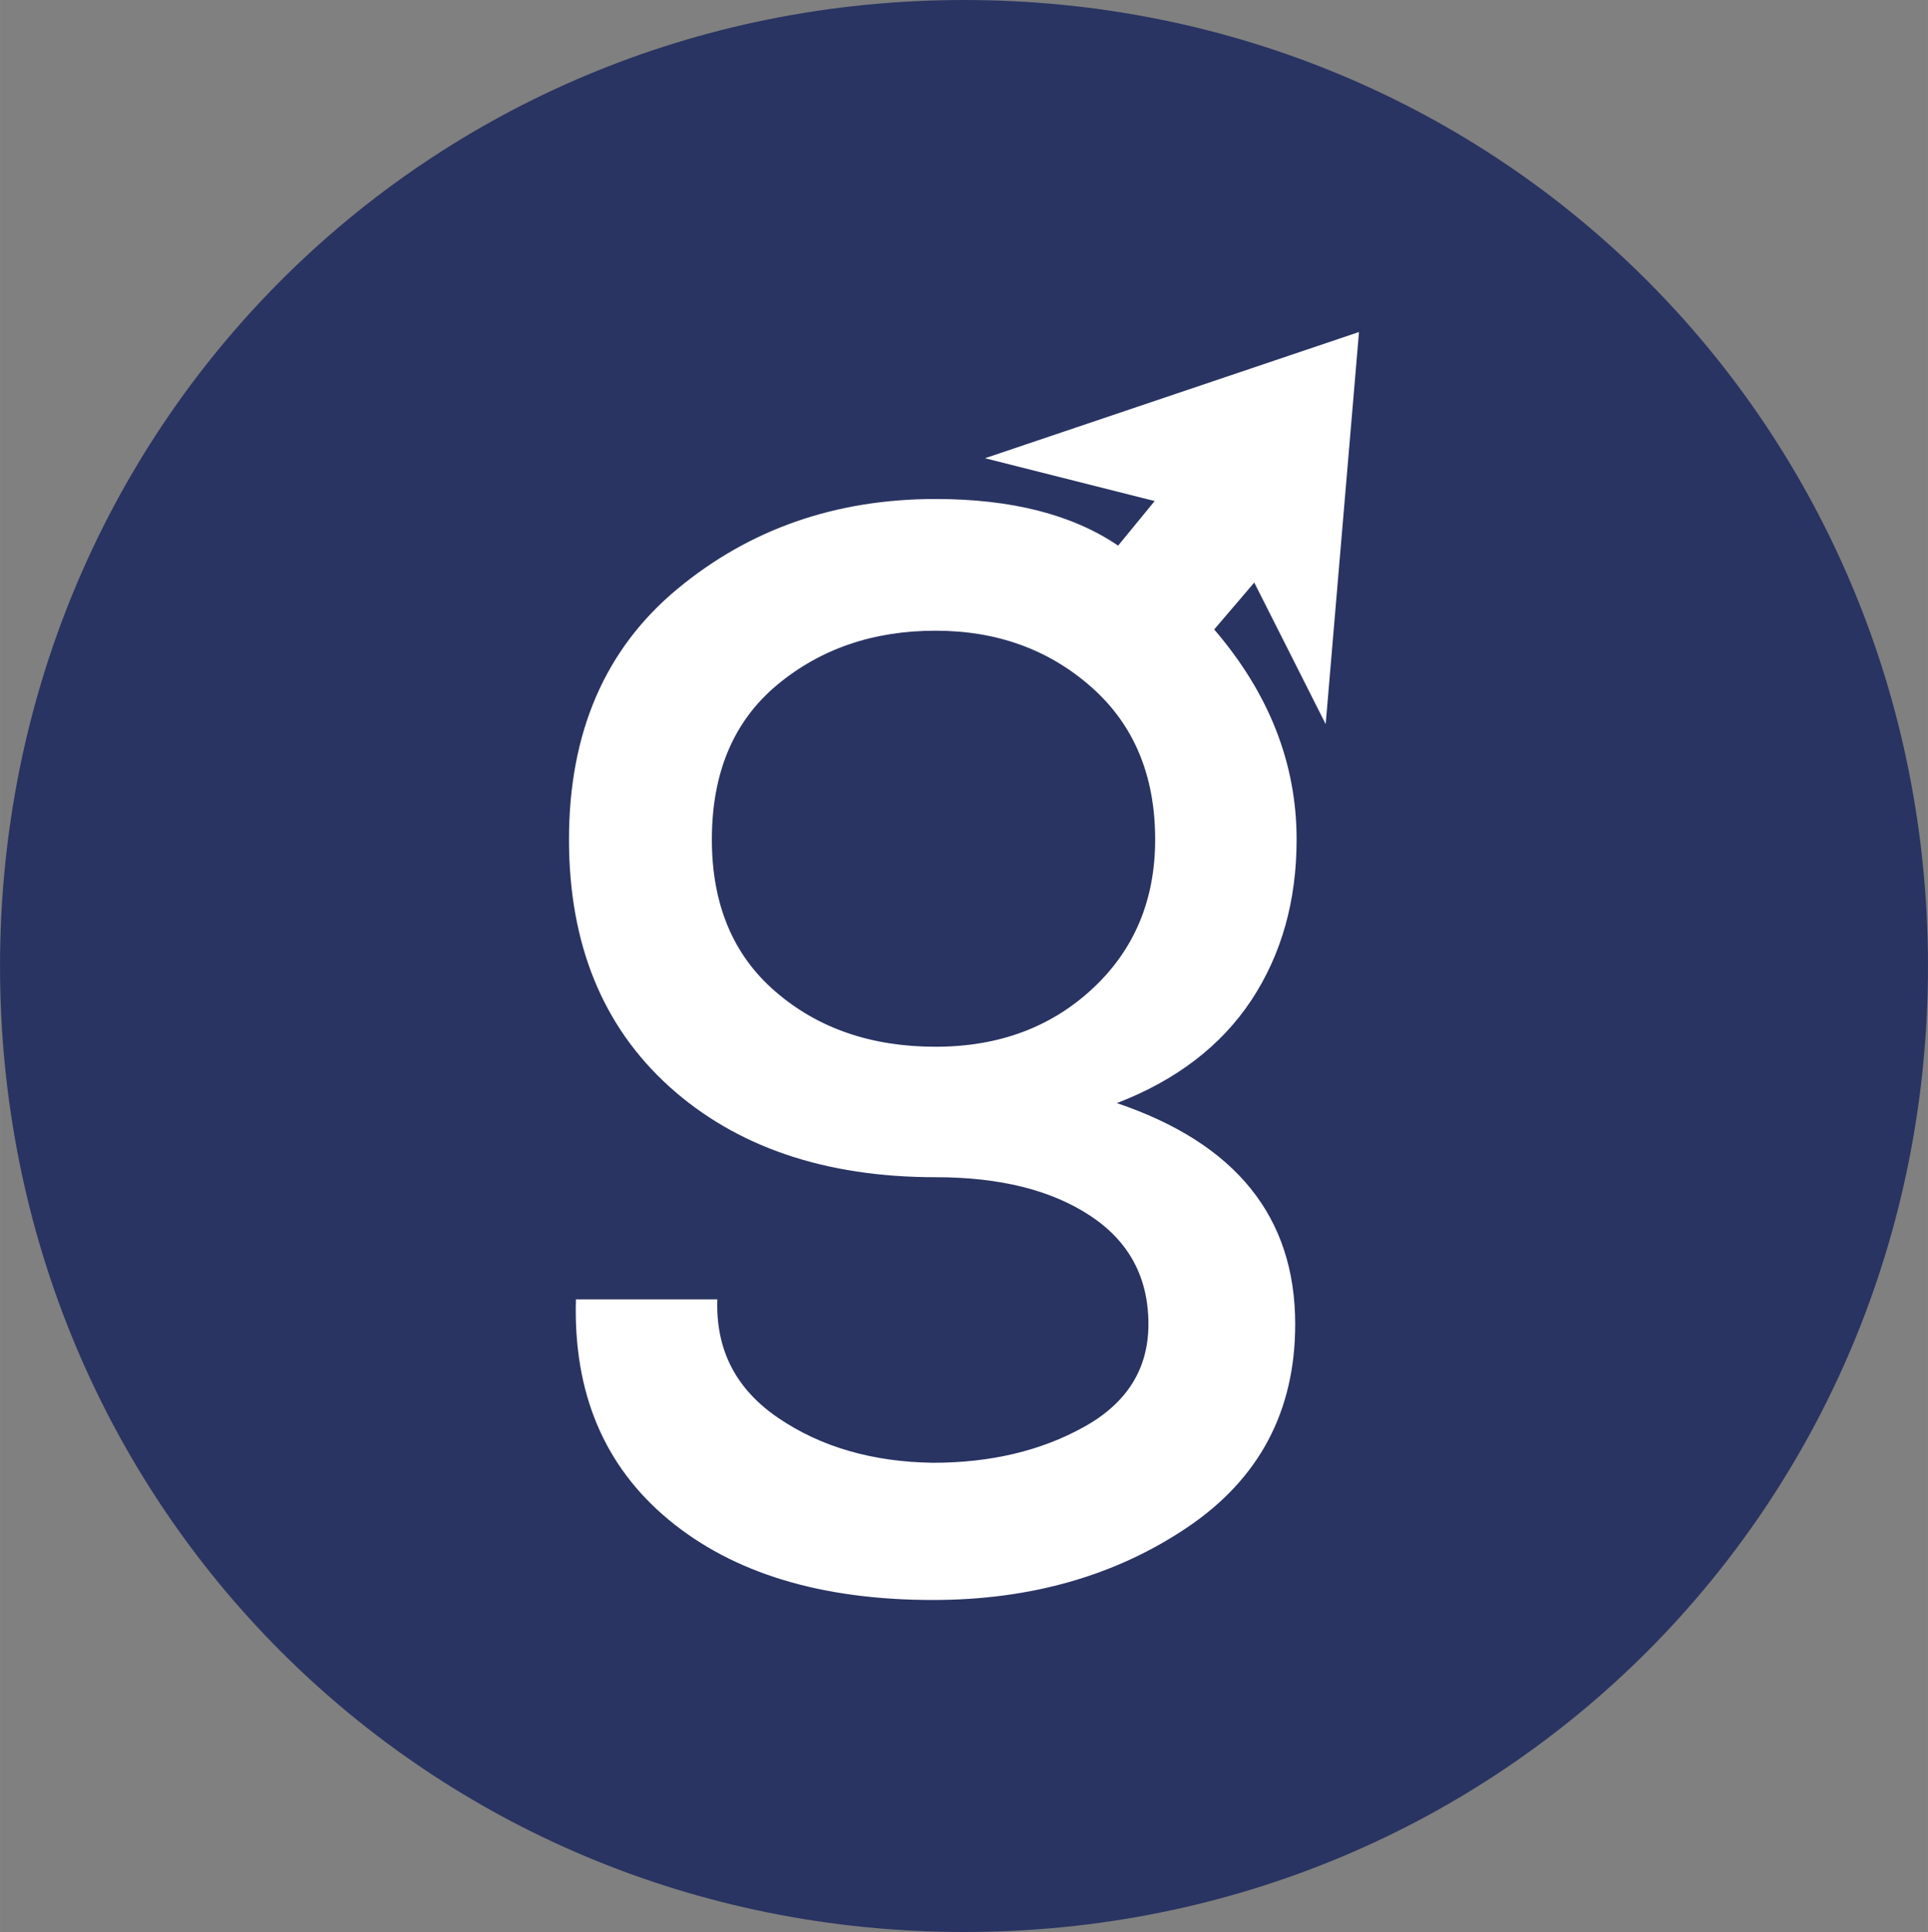 <?xml version="1.0" encoding="UTF-8"?>
<!DOCTYPE svg PUBLIC "-//W3C//DTD SVG 1.1//EN" "http://www.w3.org/Graphics/SVG/1.1/DTD/svg11.dtd">
<!-- Creator: CorelDRAW -->
<svg xmlns="http://www.w3.org/2000/svg" xml:space="preserve" width="500px" height="501px" version="1.1" style="shape-rendering:geometricPrecision; text-rendering:geometricPrecision; image-rendering:optimizeQuality; fill-rule:evenodd; clip-rule:evenodd"
viewBox="0 0 1087700 1089900"
 xmlns:xlink="http://www.w3.org/1999/xlink"
 xmlns:xodm="http://www.corel.com/coreldraw/odm/2003">
 <rect x="0" y="0" width="1087700" height="1089900" fill="#808080" stroke="none"/>
 <defs>
  <style type="text/css">
   <![CDATA[
    .fil2 {fill:white}
    .fil0 {fill:#293462;fill-rule:nonzero}
    .fil1 {fill:white;fill-rule:nonzero}
   ]]>
  </style>
 </defs>
 <g id="Layer_x0020_1">
  <g id="_1363359504">
   <path class="fil0" d="M1087700 545100c0,-303600 -240200,-545100 -543800,-545100 -303700,0 -543900,241400 -543900,545100 0,303500 240300,544800 543900,544800 303500,100 543800,-241300 543800,-544800l0 0z"/>
   <path class="fil1" d="M630800 307800c-25800,-17500 -60100,-26300 -103000,-26300 -56300,0 -104800,16900 -145600,50700 -40800,33800 -61200,81000 -61200,141400 0,58800 18900,105300 56600,139400 37700,34000 87800,51100 150200,51100 36200,0 65200,7200 87200,21700 21900,14400 32900,34800 32900,61200 0,25300 -12200,44600 -36400,58000 -24300,13500 -52700,20200 -85200,20200 -34100,-500 -63100,-8900 -87100,-25200 -24100,-16300 -35500,-38600 -34500,-67000l-79800 0c-1500,52700 15900,94100 52300,124300 36400,30200 86100,45300 149100,45300 55200,0 103100,-13700 143600,-41000 40600,-27400 60800,-65600 60800,-114600 0,-60500 -33500,-102000 -100600,-124700 33500,-12900 58800,-32300 75900,-58100 17000,-25800 25500,-56000 25500,-90600 0,-42900 -15500,-82400 -46500,-118500l45700 -53500 -58000 -44900 -41900 51100zm-103000 48000c34600,0 63900,10600 87900,31800 24000,21200 36000,49800 36000,86000 0,34000 -11700,62100 -35200,84000 -23500,21900 -53000,32900 -88700,32900 -36100,0 -66200,-10300 -90200,-31000 -24000,-20600 -36000,-49300 -36000,-85900 0,-37700 12300,-66800 36800,-87200 24500,-20400 54300,-30600 89400,-30600z"/>
   <polygon class="fil2" points="687200,291700 555700,258500 766700,187300 "/>
   <polygon class="fil2" points="747900,408500 676100,266200 766700,187300 "/>
  </g>
 </g>
</svg>
